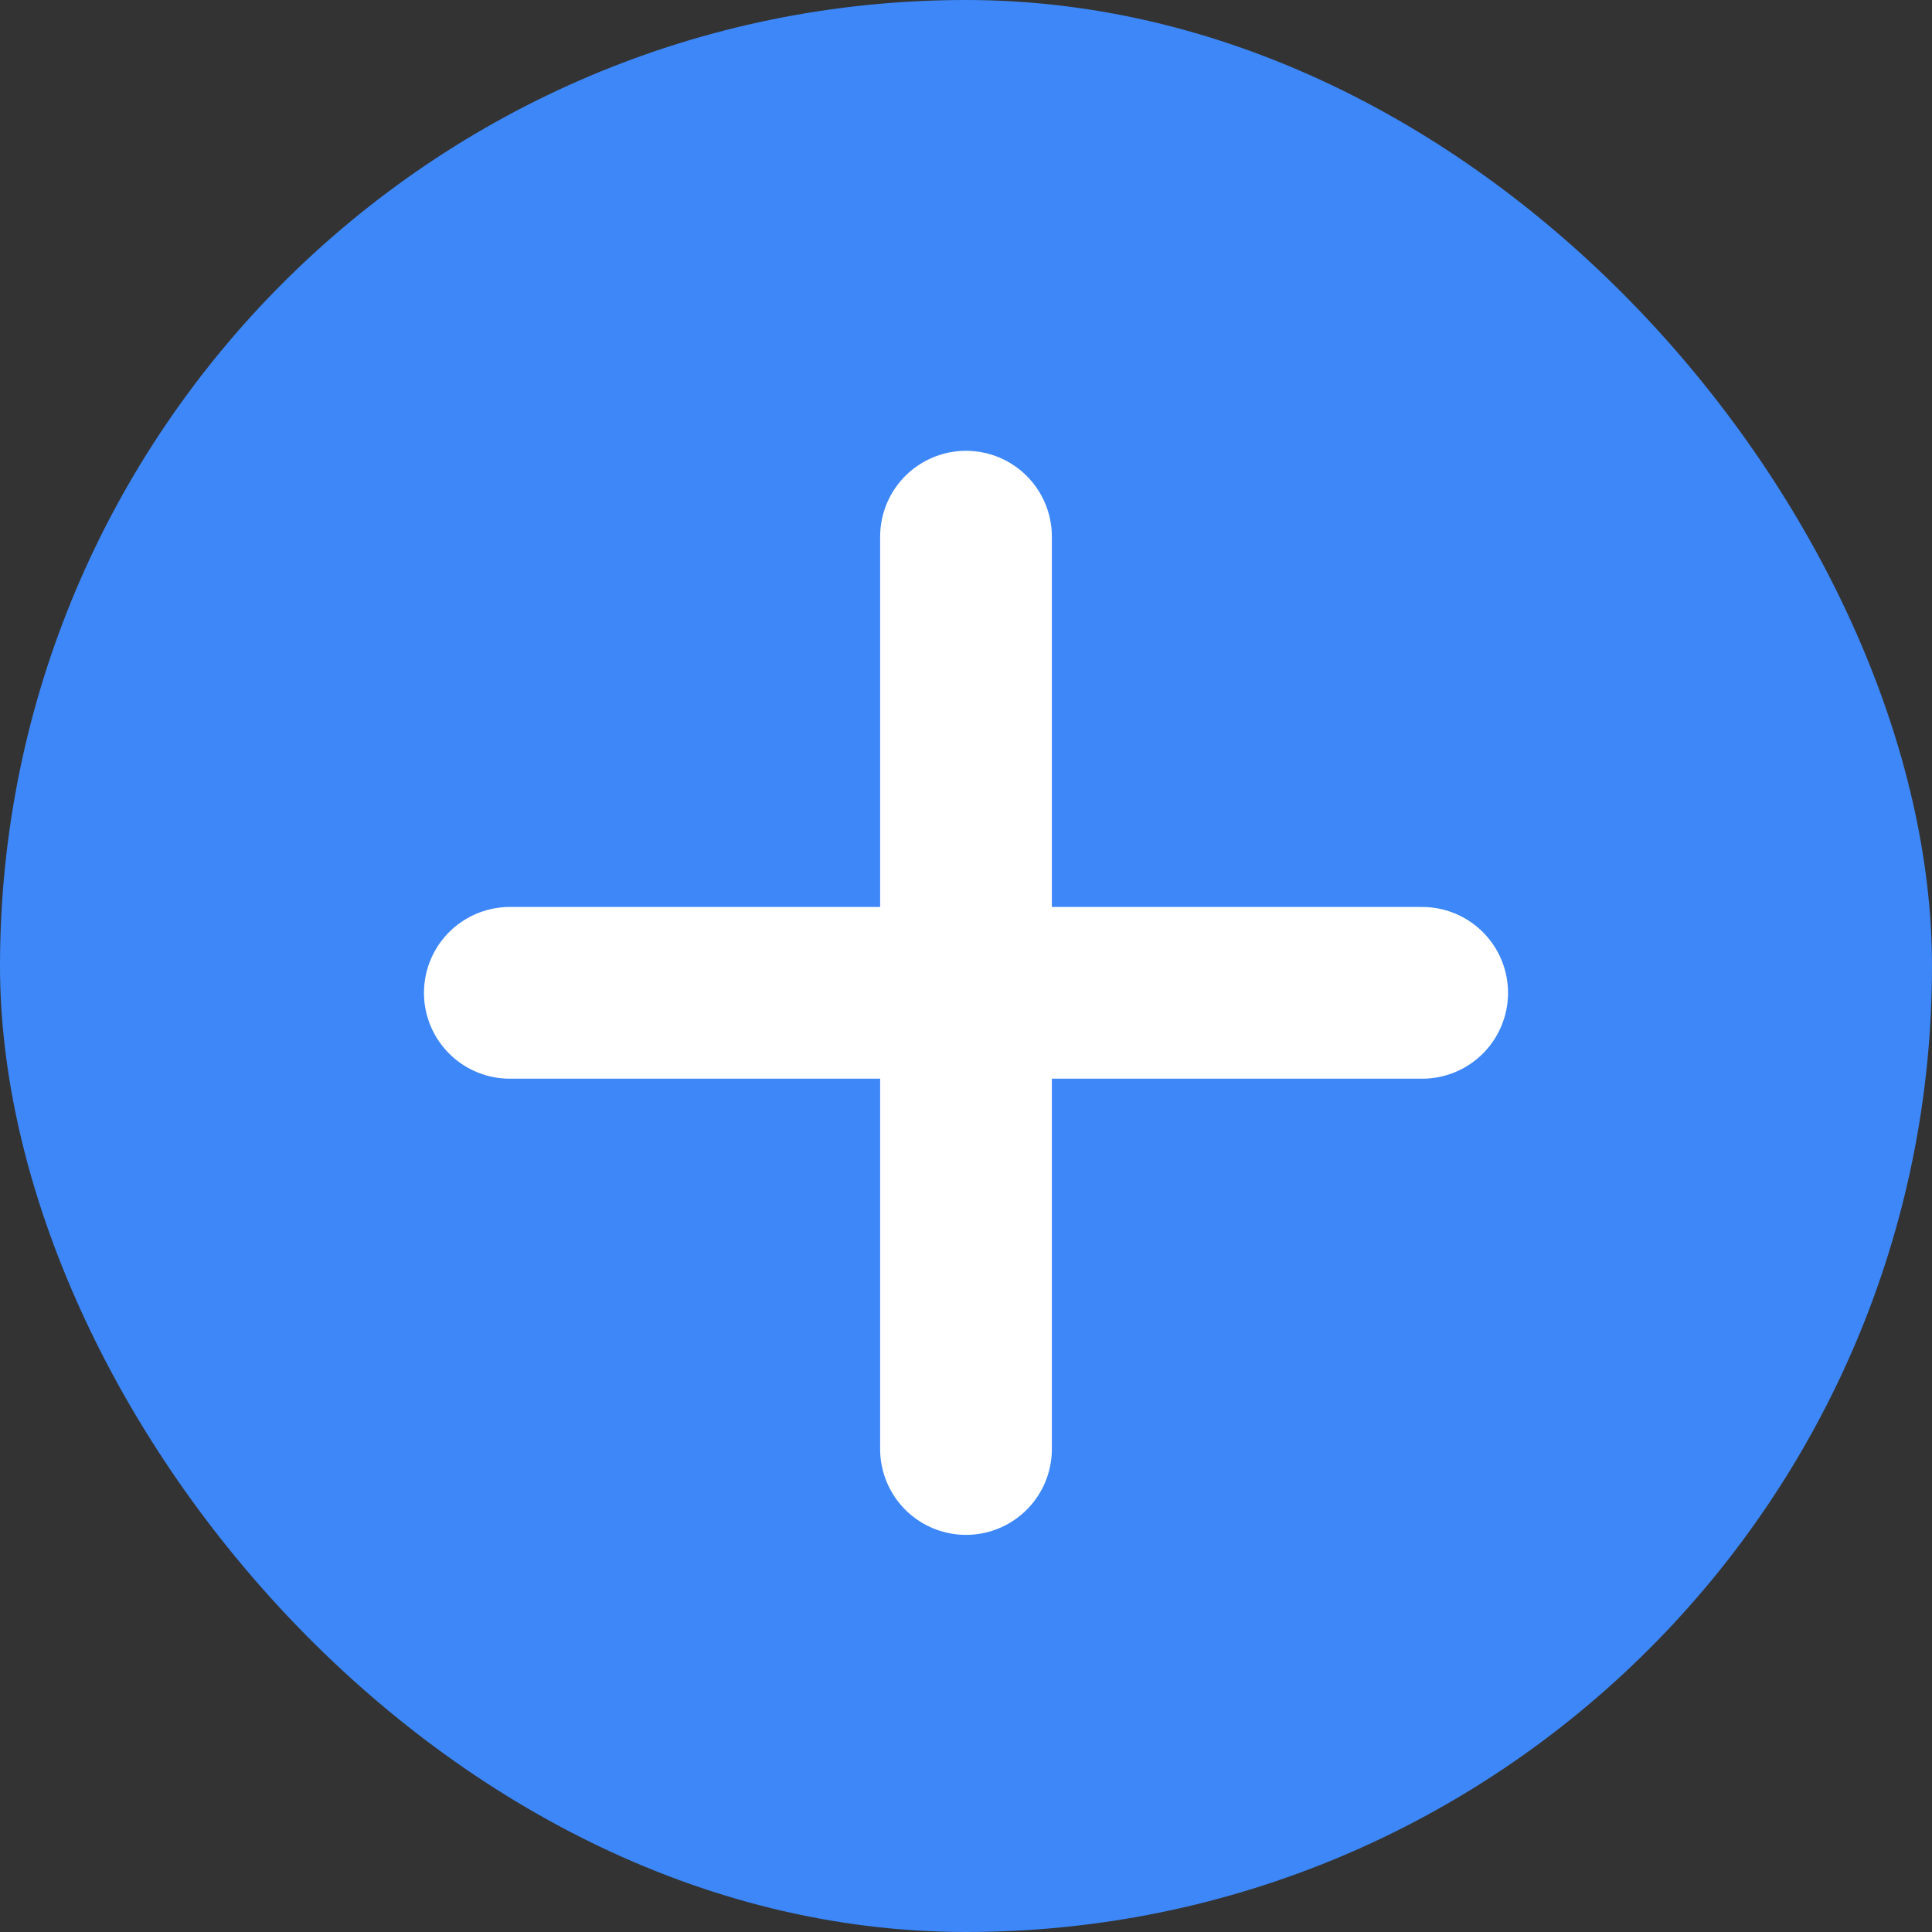 <?xml version="1.0" encoding="UTF-8"?> <svg xmlns="http://www.w3.org/2000/svg" width="18" height="18" viewBox="0 0 18 18" fill="none"><rect x="0" y="0" width="18" height="18" fill="#333333" stroke="none"/><rect width="18" height="18" rx="9" fill="#3D87F8"></rect><path d="M4.75 9.25H13.25" stroke="white" stroke-width="1.6" stroke-linecap="round"></path><path d="M9 5L9 13.5" stroke="white" stroke-width="1.6" stroke-linecap="round"></path></svg> 